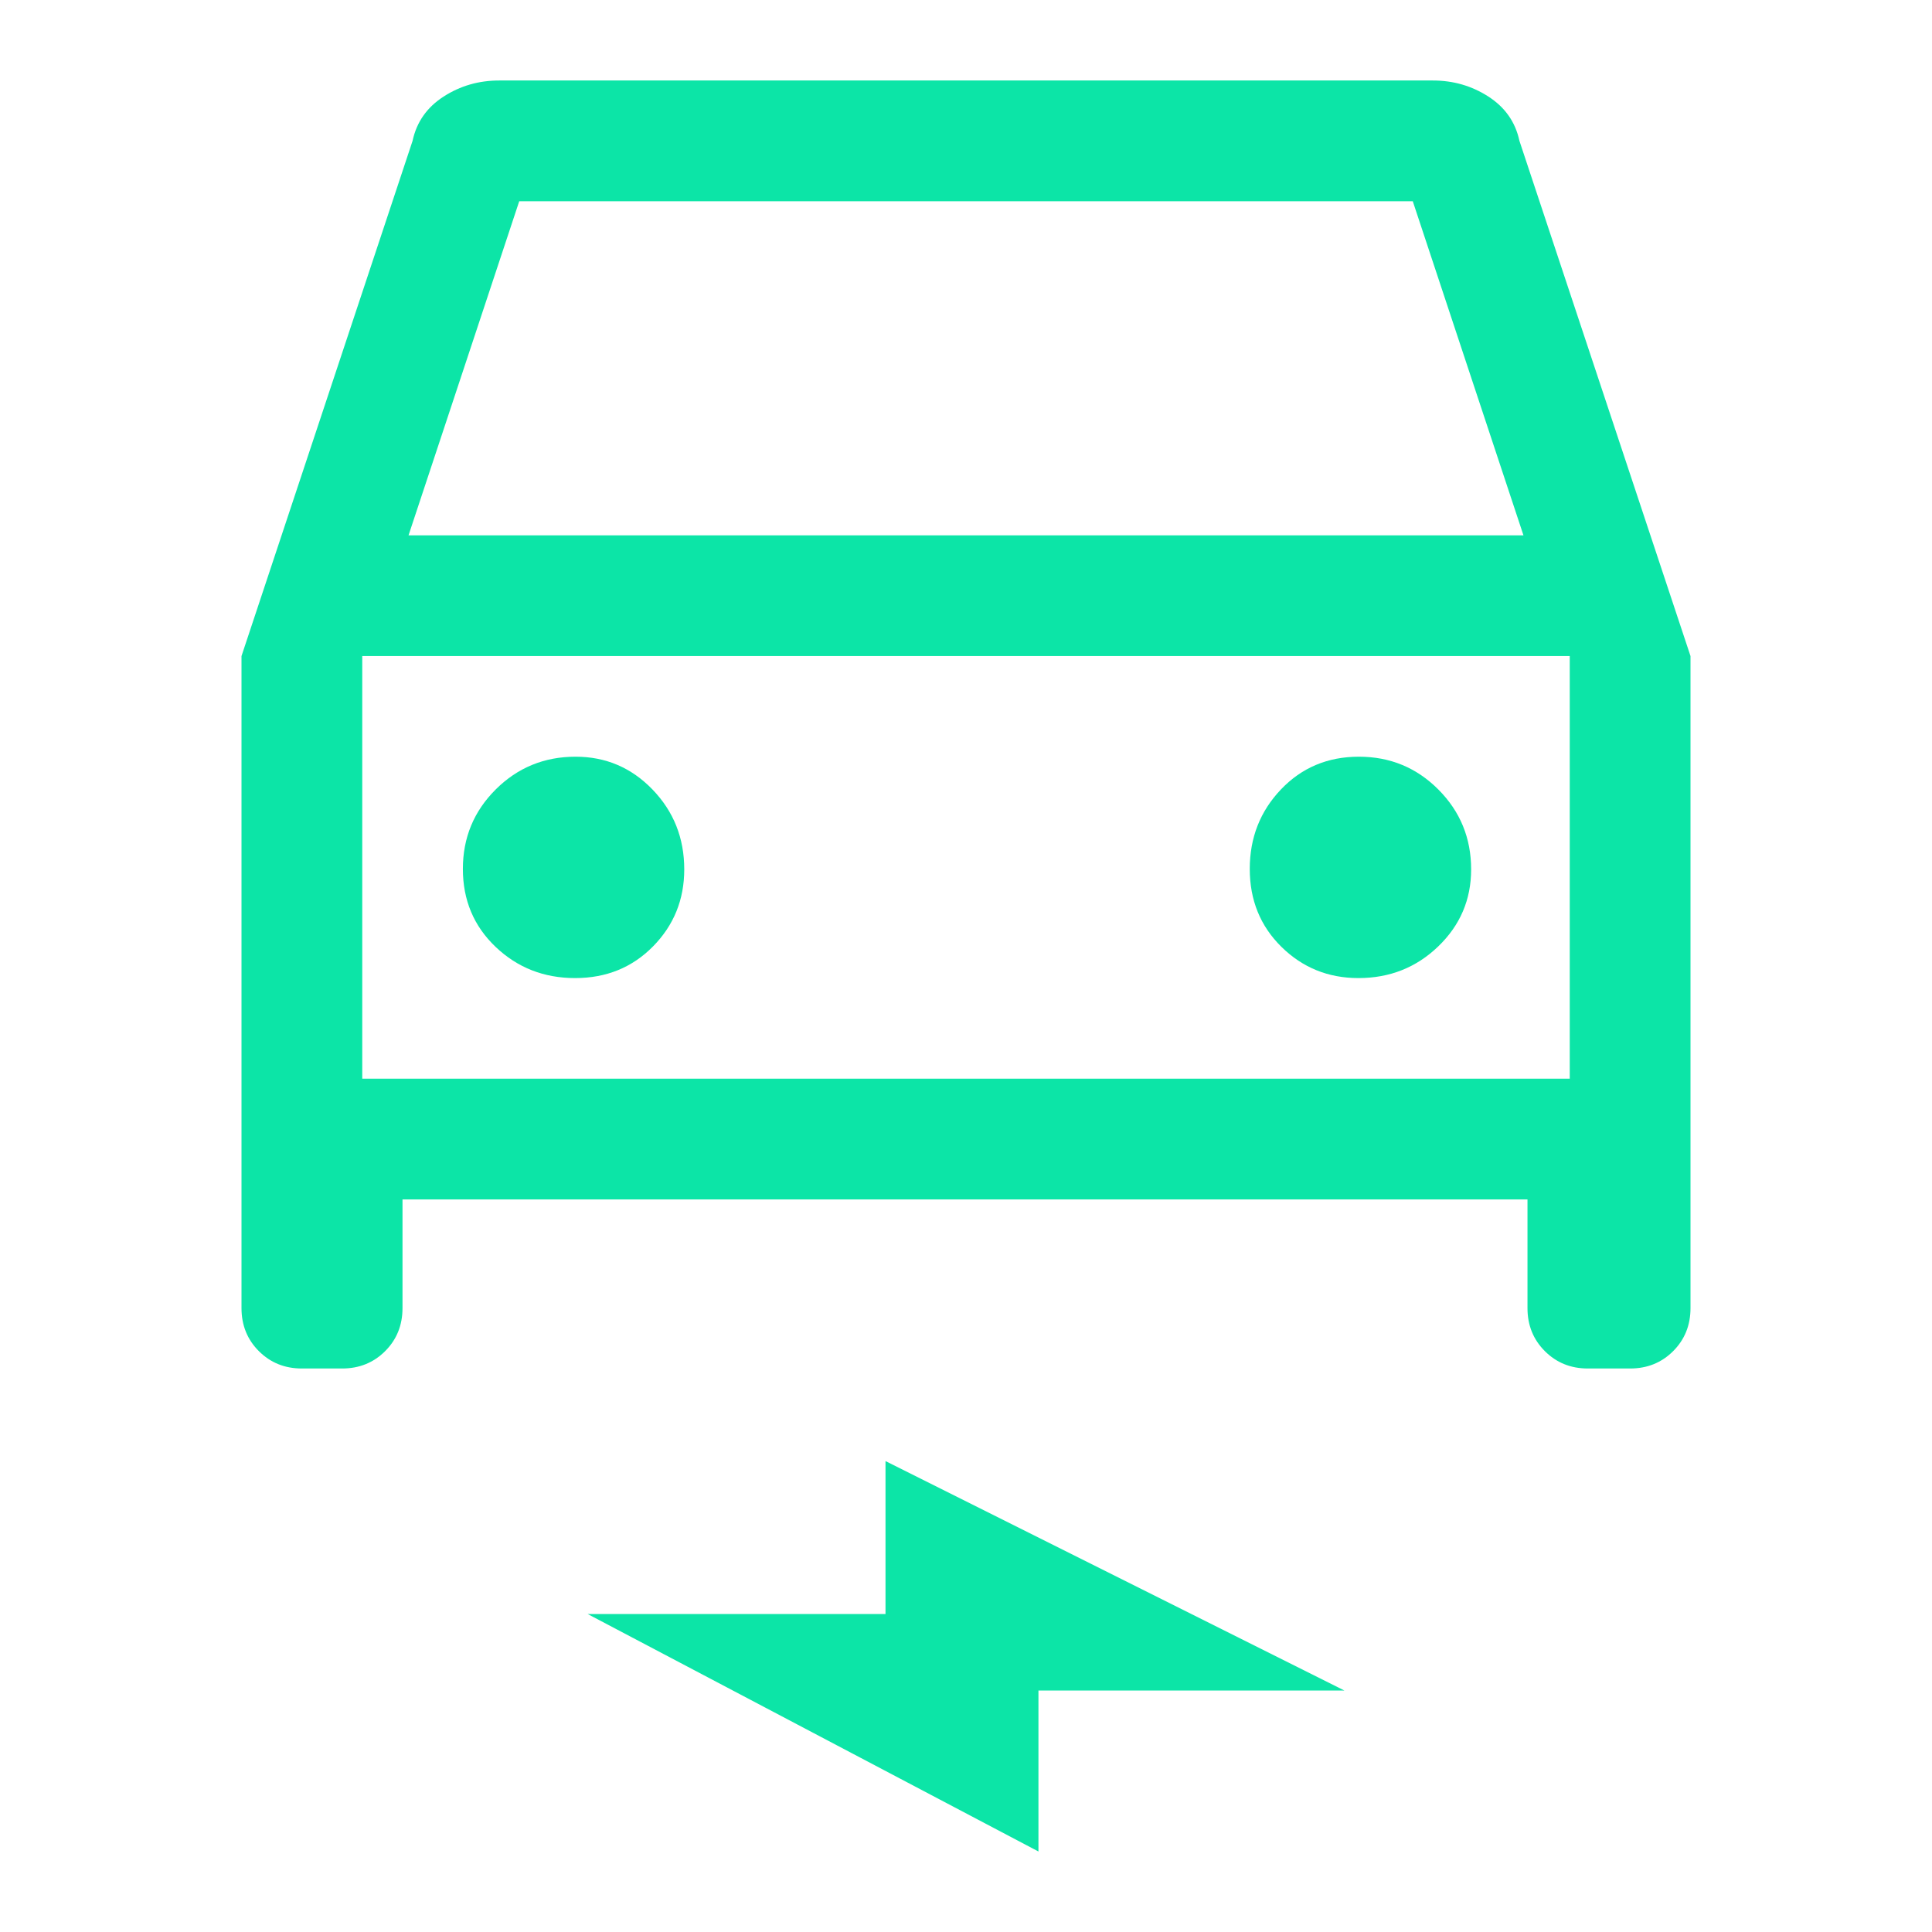 <svg xmlns="http://www.w3.org/2000/svg" height="48px" viewBox="0 -960 960 960" width="48px" fill="#0ce5a7"><path d="M200-364v54q0 12.75-8.62 21.37Q182.75-280 170-280h-20q-12.75 0-21.37-8.63Q120-297.25 120-310v-324l85-256q3-14 15.4-22t27.6-8h464q15.2 0 27.6 8 12.4 8 15.4 22l85 256v324q0 12.75-8.62 21.37Q822.75-280 810-280h-21q-12.75 0-21.37-8.63Q759-297.25 759-310v-54H200Zm3-330h554l-55-166H258l-55 166Zm-23 60v210-210Zm105.76 160q23.24 0 38.74-15.75Q340-505.5 340-528q0-23.33-15.75-39.67Q308.5-584 286-584q-23.33 0-39.67 16.26Q230-551.47 230-528.24q0 23.24 16.26 38.74 16.27 15.5 39.5 15.5ZM675-474q23.33 0 39.67-15.75Q731-505.5 731-528q0-23.33-16.26-39.67Q698.47-584 675.24-584q-23.24 0-38.74 16.26-15.5 16.27-15.5 39.5 0 23.24 15.75 38.74Q652.5-474 675-474ZM516-40 292-158h148v-76l228 114H516v80ZM180-424h600v-210H180v210Z"/></svg>